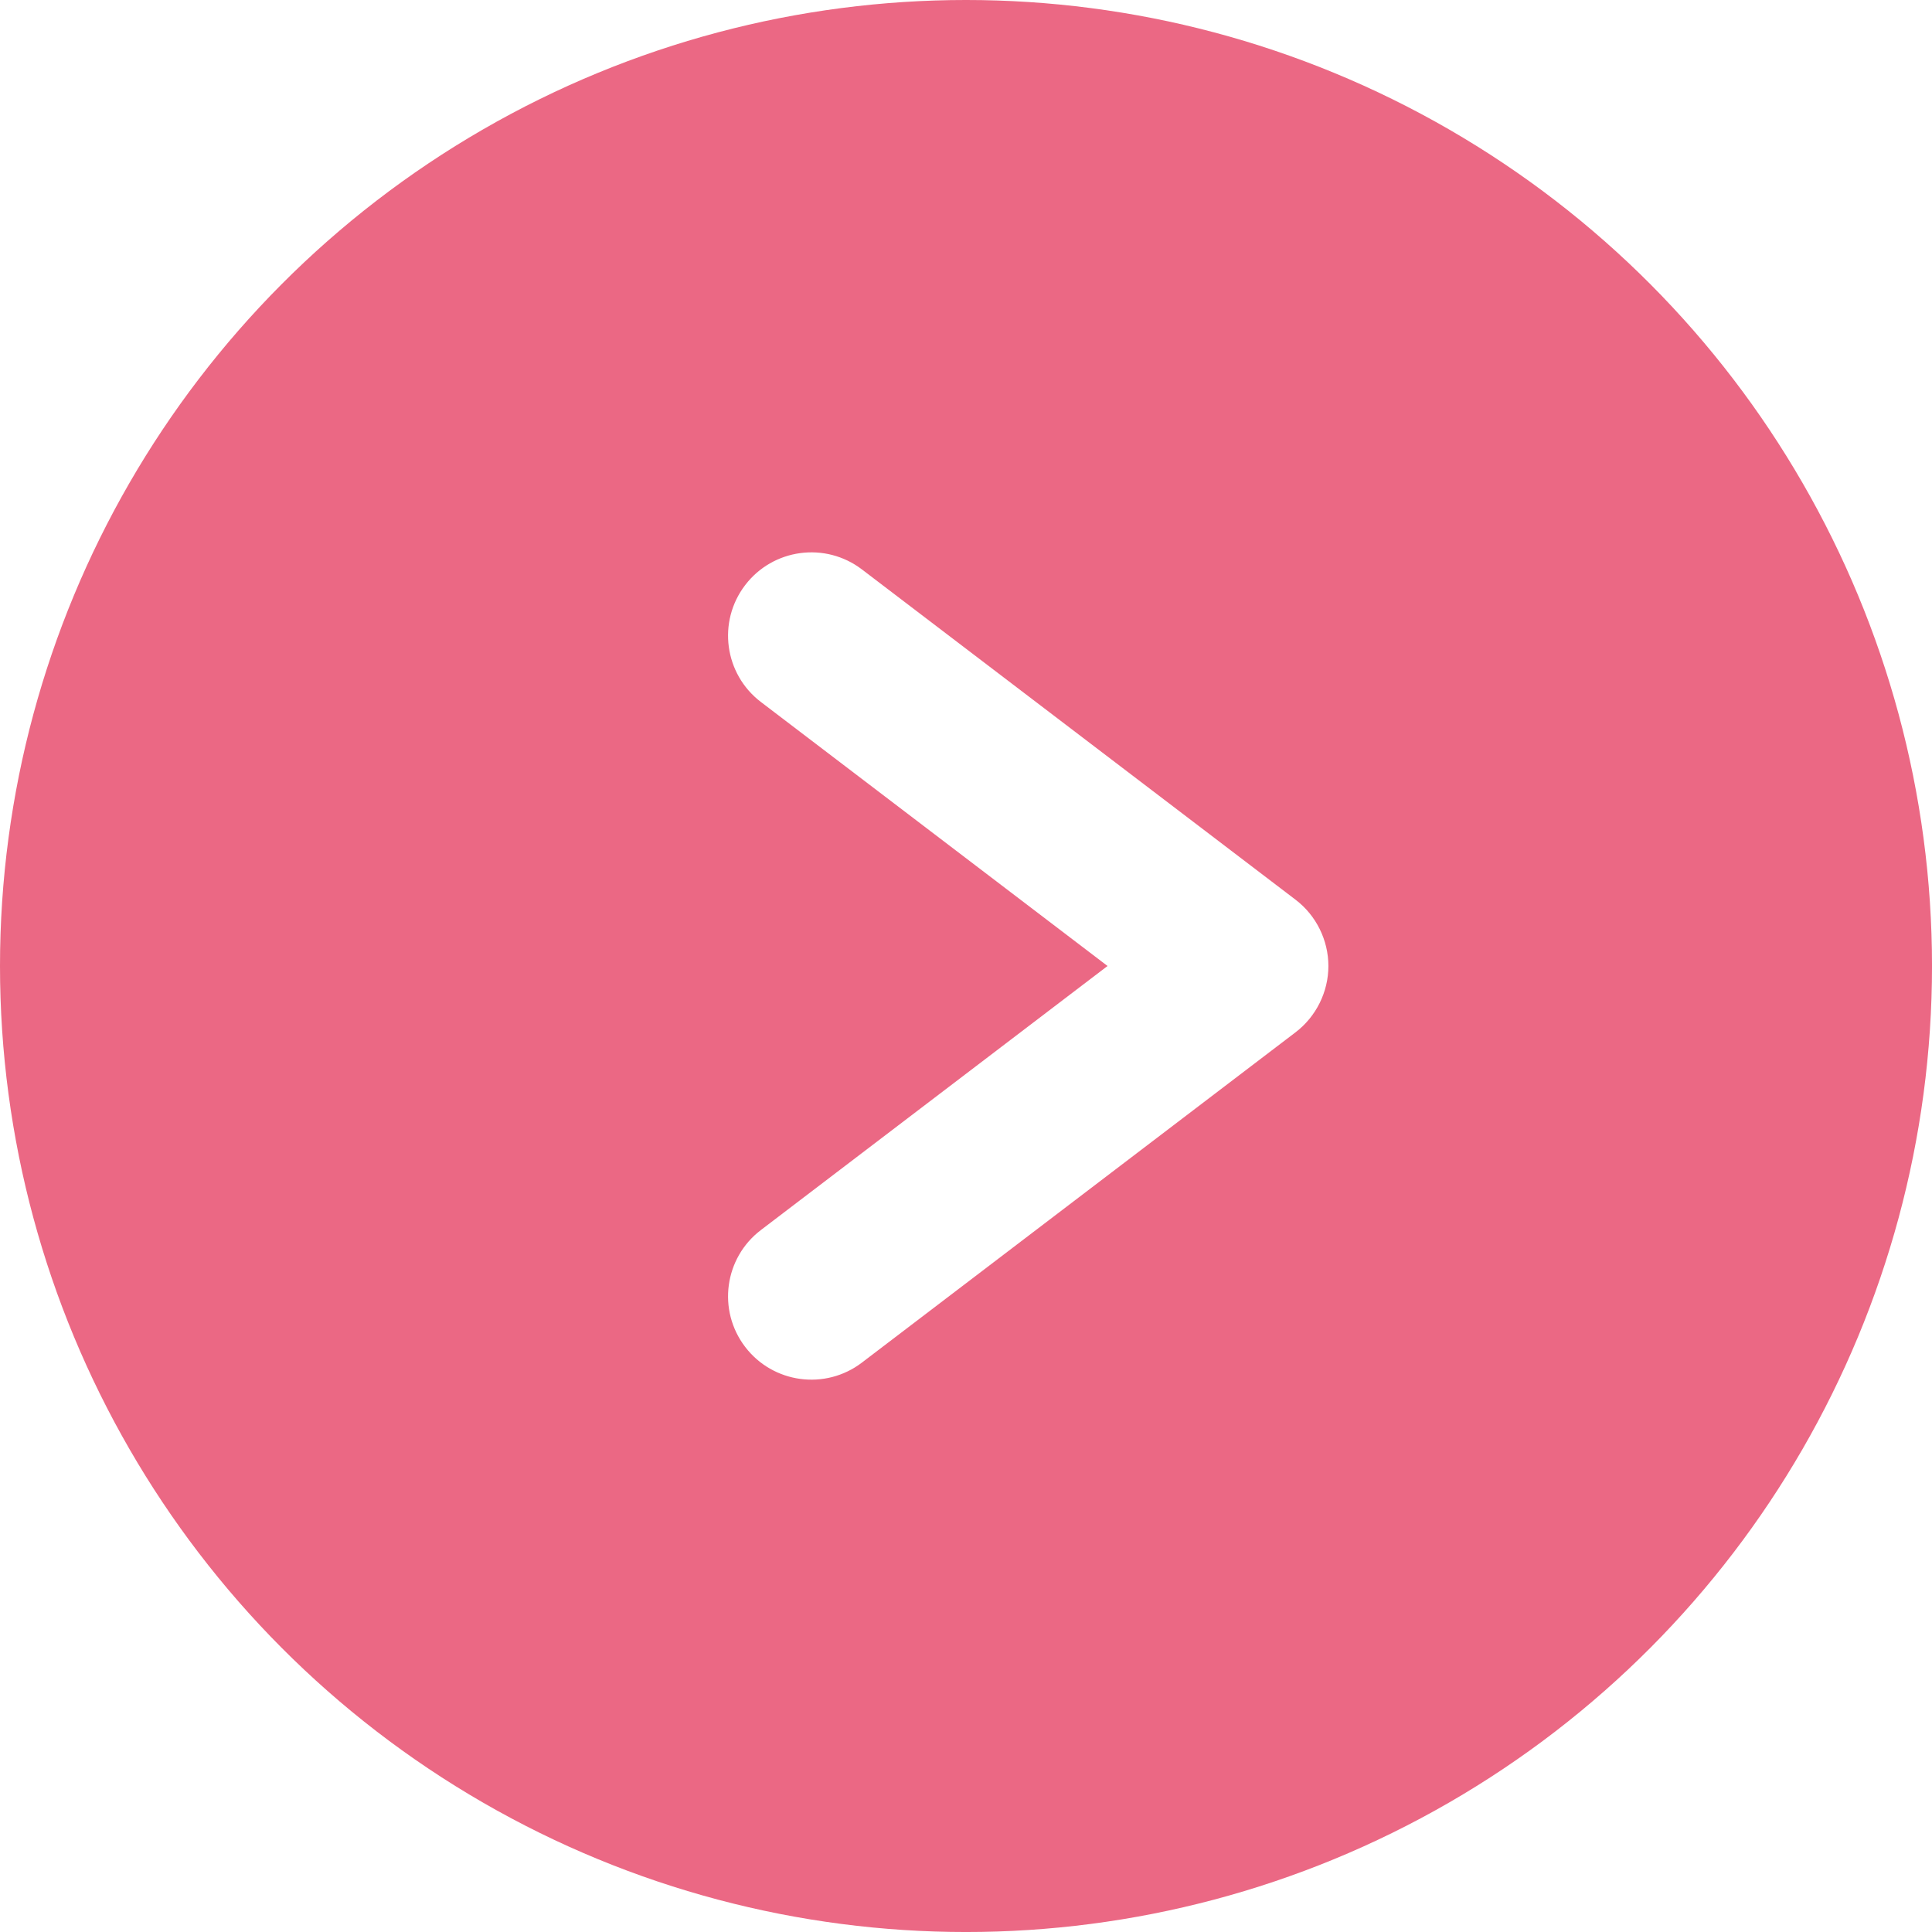 <?xml version="1.0" encoding="UTF-8"?>
<svg id="Layer_2" data-name="Layer 2" xmlns="http://www.w3.org/2000/svg" xmlns:xlink="http://www.w3.org/1999/xlink" viewBox="0 0 118.255 118.255">
  <defs>
    <style>
      .cls-1 {
        fill: #fff;
      }

      .cls-2 {
        filter: url(#drop-shadow-1);
      }

      .cls-3 {
        fill: #eb6884;
      }
    </style>
    <filter id="drop-shadow-1" filterUnits="userSpaceOnUse">
      <feOffset dx="0" dy="0"/>
      <feGaussianBlur result="blur" stdDeviation="5"/>
      <feFlood flood-color="#818181" flood-opacity=".35"/>
      <feComposite in2="blur" operator="in"/>
      <feComposite in="SourceGraphic"/>
    </filter>
  </defs>
  <g id="design">
    <g class="cls-2">
      <circle class="cls-3" cx="59.128" cy="59.128" r="59.128"/>
      <path class="cls-1" d="m52.755,83.403l26.544-20.218c1.26-.96,2.01-2.473,2.01-4.057s-.749-3.099-2.01-4.058l-26.544-20.218c-2.241-1.707-5.442-1.274-7.149.967-1.707,2.241-1.273,5.442.968,7.149l21.217,16.159-21.217,16.161c-2.241,1.706-2.675,4.907-.968,7.148,1.707,2.241,4.907,2.675,7.149.968h0Z"/>
    </g>
  </g>
</svg>